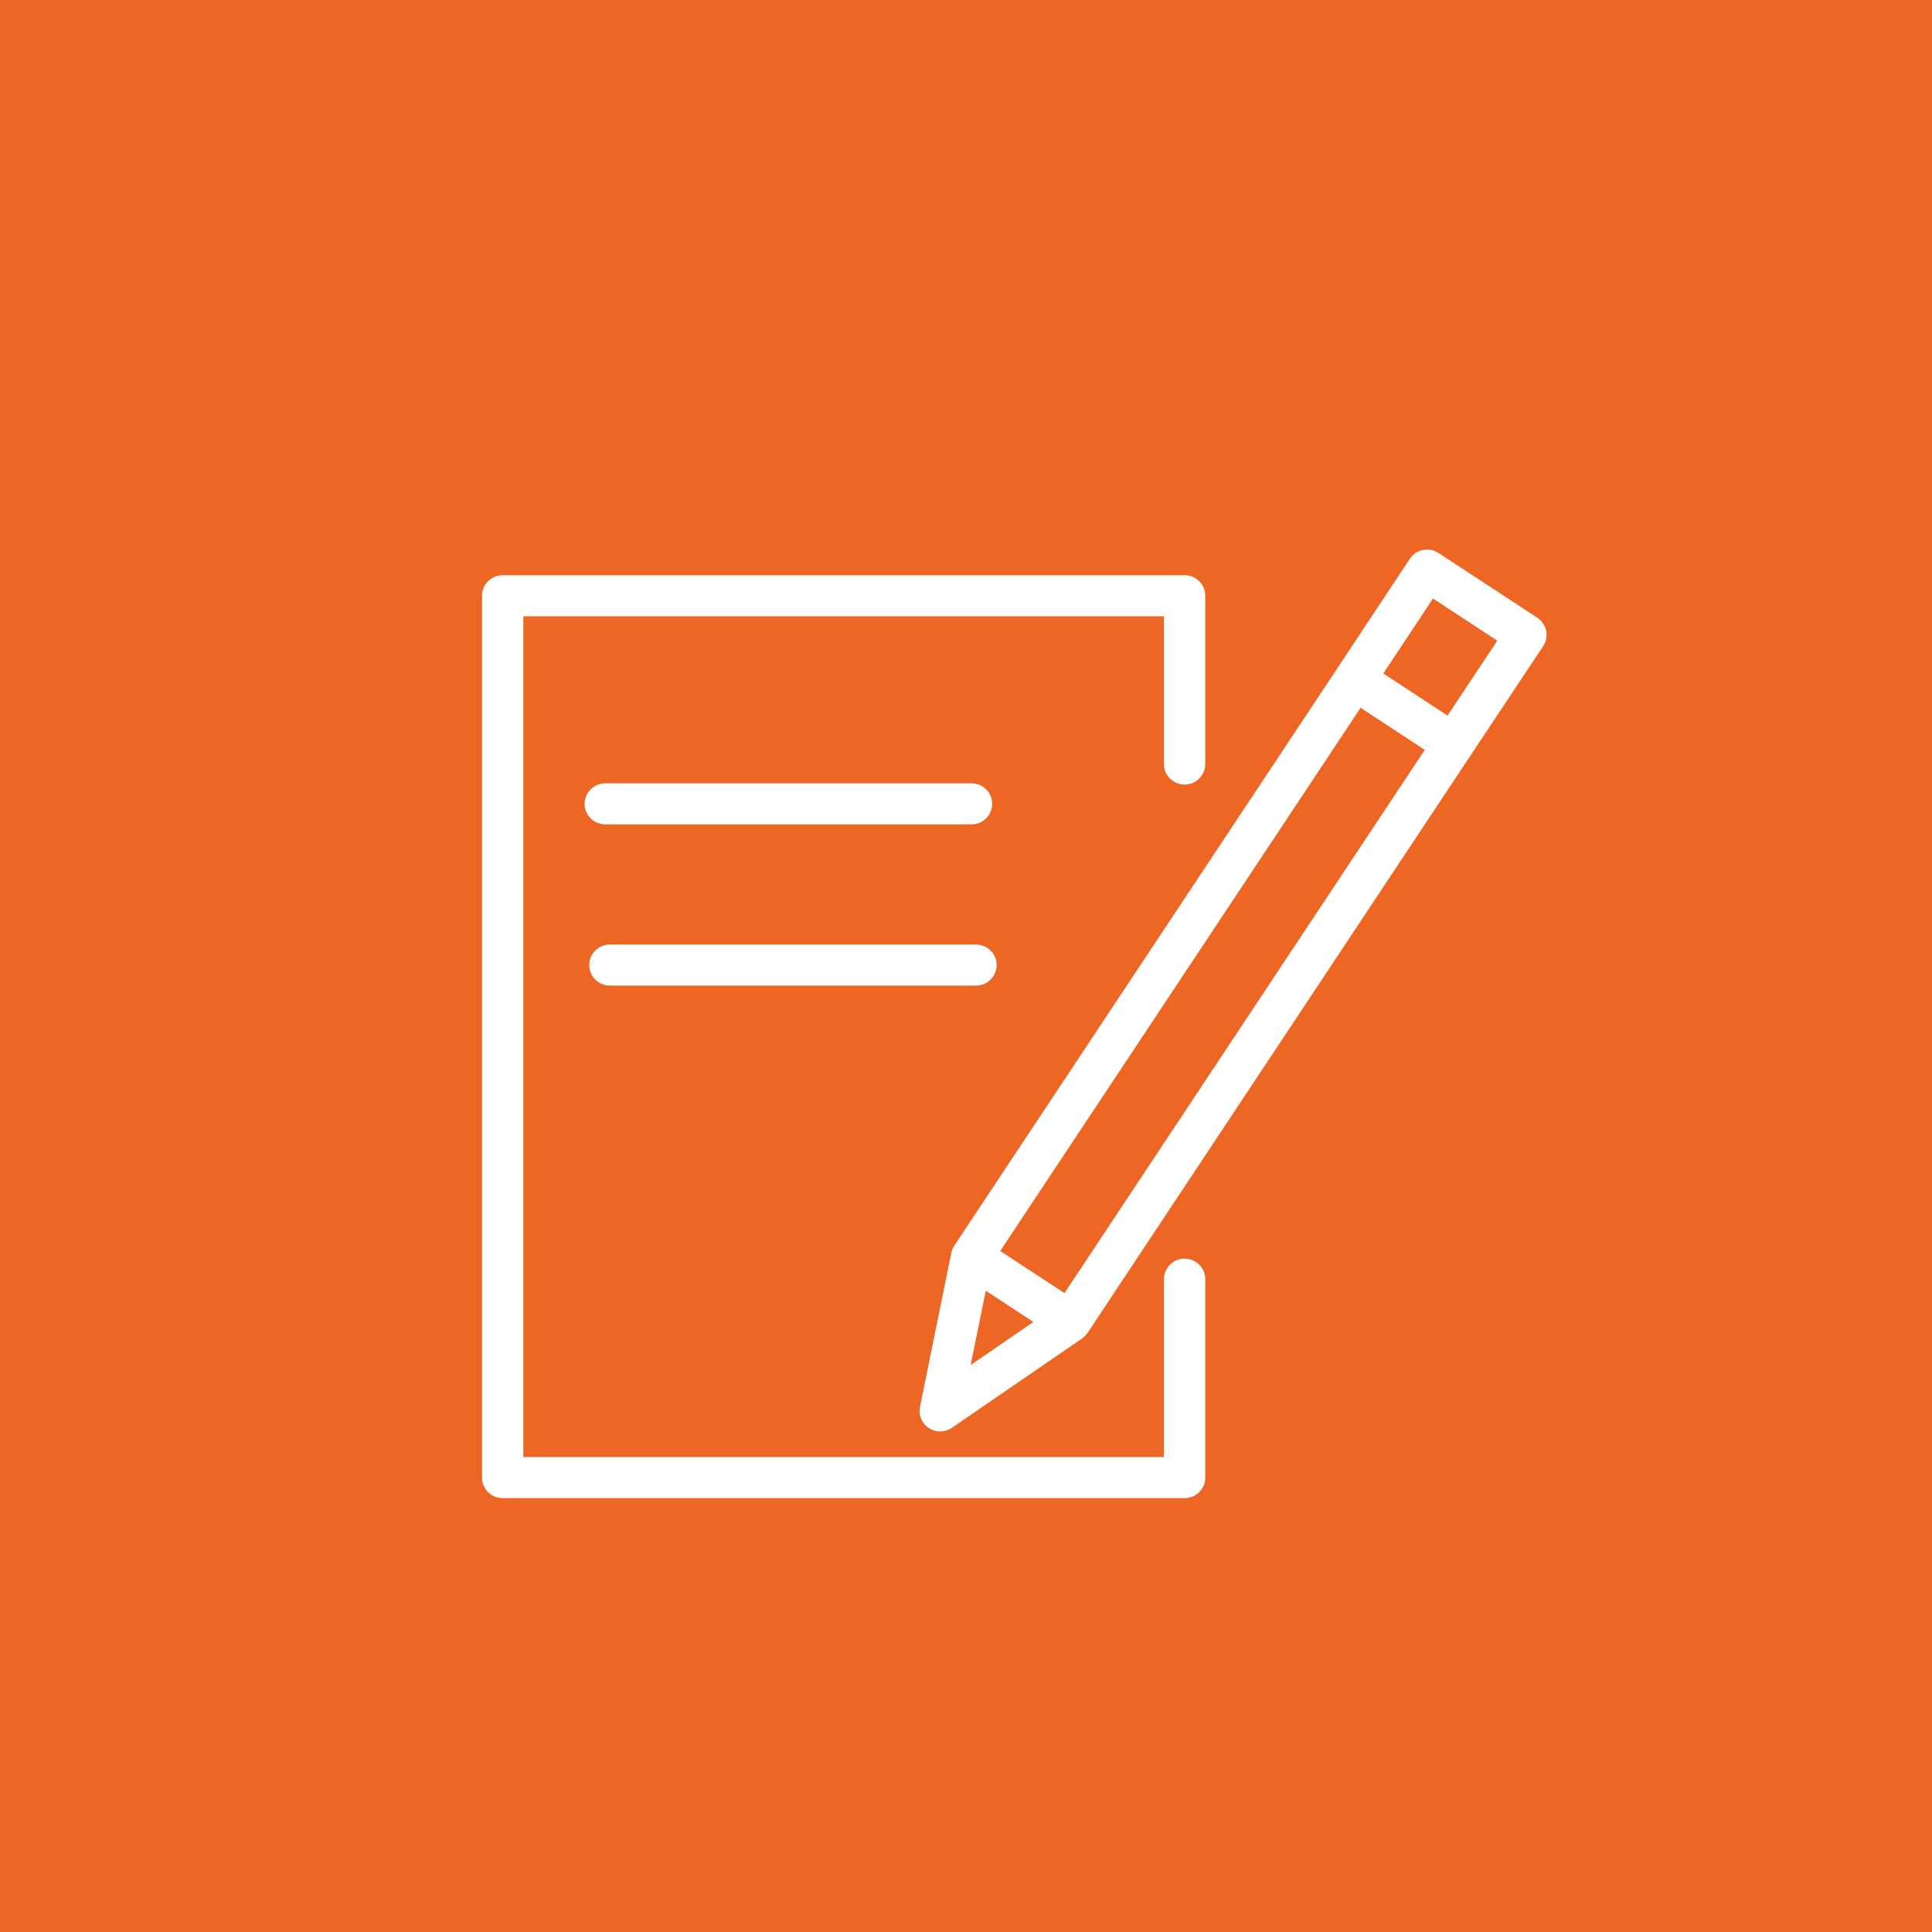 <?xml version="1.0" encoding="UTF-8"?> <svg xmlns="http://www.w3.org/2000/svg" viewBox="1950 2450 100 100" width="100" height="100" data-guides="{&quot;vertical&quot;:[],&quot;horizontal&quot;:[]}"><rect x="1950" y="2450" width="100" height="100" fill="#333333" stroke="none"/><path fill="#ee6623" stroke="none" fill-opacity="1" stroke-width="1" stroke-opacity="1" color="rgb(51, 51, 51)" fill-rule="evenodd" font-size-adjust="none" x="0" y="0" width="100" height="100" rx="50" ry="50" id="tSvg151ce35aef4" title="Rectangle 3" d="M 1950 2450 C 1983.333 2450 2016.667 2450 2050 2450C 2050 2483.333 2050 2516.667 2050 2550C 2016.667 2550 1983.333 2550 1950 2550C 1950 2516.667 1950 2483.333 1950 2450Z"></path><path fill="#ffffff" stroke="#ffffff" fill-opacity="1" stroke-width="0.1" stroke-opacity="1" color="rgb(51, 51, 51)" fill-rule="evenodd" font-size-adjust="none" id="tSvg5452746f8" title="Path 5" d="M 2011.315 2515.198 C 2010.752 2515.198 2010.296 2515.651 2010.296 2516.211C 2010.296 2519.297 2010.296 2522.382 2010.296 2525.468C 1999.21 2525.468 1988.124 2525.468 1977.038 2525.468C 1977.038 2510.928 1977.038 2496.389 1977.038 2481.849C 1988.124 2481.849 1999.21 2481.849 2010.296 2481.849C 2010.296 2484.415 2010.296 2486.981 2010.296 2489.547C 2010.296 2490.326 2011.145 2490.814 2011.825 2490.424C 2012.14 2490.243 2012.334 2489.908 2012.334 2489.547C 2012.334 2486.643 2012.334 2483.739 2012.334 2480.836C 2012.334 2480.276 2011.878 2479.823 2011.315 2479.823C 1999.55 2479.823 1987.784 2479.823 1976.019 2479.823C 1975.456 2479.823 1975 2480.276 1975 2480.836C 1975 2496.051 1975 2511.266 1975 2526.481C 1975 2527.041 1975.456 2527.494 1976.019 2527.494C 1987.784 2527.494 1999.55 2527.494 2011.315 2527.494C 2011.878 2527.494 2012.334 2527.041 2012.334 2526.481C 2012.334 2523.058 2012.334 2519.634 2012.334 2516.211C 2012.334 2515.651 2011.878 2515.198 2011.315 2515.198Z"></path><path fill="#ffffff" stroke="#ffffff" fill-opacity="1" stroke-width="0.1" stroke-opacity="1" color="rgb(51, 51, 51)" fill-rule="evenodd" font-size-adjust="none" id="tSvg14d0d311ac6" title="Path 6" d="M 2029.979 2482.657 C 2029.925 2482.394 2029.768 2482.163 2029.542 2482.015C 2027.837 2480.897 2026.132 2479.779 2024.426 2478.662C 2023.956 2478.353 2023.324 2478.483 2023.014 2478.951C 2021.766 2480.836 2020.518 2482.722 2019.269 2484.607C 2019.269 2484.607 2019.269 2484.608 2019.269 2484.608C 2012.659 2494.571 2006.049 2504.534 1999.439 2514.497C 1999.421 2514.523 1999.41 2514.552 1999.395 2514.579C 1999.38 2514.608 1999.363 2514.635 1999.35 2514.664C 1999.329 2514.715 1999.313 2514.767 1999.301 2514.82C 1999.298 2514.832 1999.293 2514.841 1999.291 2514.853C 1999.29 2514.854 1999.29 2514.855 1999.29 2514.857C 1999.289 2514.86 1999.289 2514.863 1999.288 2514.866C 1998.748 2517.519 1998.207 2520.172 1997.667 2522.825C 1997.51 2523.589 1998.243 2524.235 1998.987 2523.988C 1999.079 2523.958 1999.166 2523.915 1999.245 2523.86C 2001.49 2522.319 2003.736 2520.777 2005.981 2519.236C 2006.003 2519.22 2006.021 2519.201 2006.042 2519.184C 2006.063 2519.168 2006.084 2519.151 2006.104 2519.133C 2006.154 2519.085 2006.199 2519.033 2006.238 2518.977C 2006.242 2518.97 2006.248 2518.966 2006.252 2518.96C 2006.255 2518.957 2006.257 2518.954 2006.259 2518.951C 2006.26 2518.948 2006.262 2518.946 2006.263 2518.943C 2012.868 2508.986 2019.472 2499.029 2026.076 2489.071C 2026.077 2489.071 2026.077 2489.07 2026.078 2489.07C 2027.329 2487.186 2028.58 2485.302 2029.831 2483.418C 2029.98 2483.194 2030.033 2482.92 2029.979 2482.657ZM 2000.989 2516.725 C 2001.852 2517.291 2002.716 2517.857 2003.58 2518.423C 2002.442 2519.204 2001.304 2519.985 2000.166 2520.767C 2000.44 2519.419 2000.714 2518.072 2000.989 2516.725ZM 2005.112 2517 C 2003.975 2516.255 2002.838 2515.51 2001.701 2514.766C 2007.938 2505.366 2014.174 2495.966 2020.41 2486.566C 2021.545 2487.31 2022.68 2488.055 2023.816 2488.799C 2017.581 2498.199 2011.347 2507.6 2005.112 2517ZM 2024.938 2487.109 C 2023.802 2486.364 2022.667 2485.619 2021.531 2484.874C 2022.406 2483.553 2023.281 2482.232 2024.156 2480.91C 2025.294 2481.656 2026.431 2482.402 2027.569 2483.147C 2026.692 2484.468 2025.815 2485.788 2024.938 2487.109ZM 2000.286 2492.62 C 2001.07 2492.62 2001.56 2491.776 2001.168 2491.101C 2000.986 2490.788 2000.65 2490.595 2000.286 2490.595C 1993.967 2490.595 1987.649 2490.595 1981.33 2490.595C 1980.546 2490.595 1980.056 2491.439 1980.448 2492.114C 1980.63 2492.427 1980.966 2492.62 1981.33 2492.62C 1987.649 2492.62 1993.967 2492.62 2000.286 2492.62ZM 1981.567 2500.964 C 1987.884 2500.964 1994.201 2500.964 2000.518 2500.964C 2001.302 2500.964 2001.793 2500.12 2001.4 2499.445C 2001.218 2499.132 2000.882 2498.939 2000.518 2498.939C 1994.201 2498.939 1987.884 2498.939 1981.567 2498.939C 1980.783 2498.939 1980.293 2499.783 1980.685 2500.458C 1980.867 2500.771 1981.203 2500.964 1981.567 2500.964Z"></path><defs></defs></svg> 